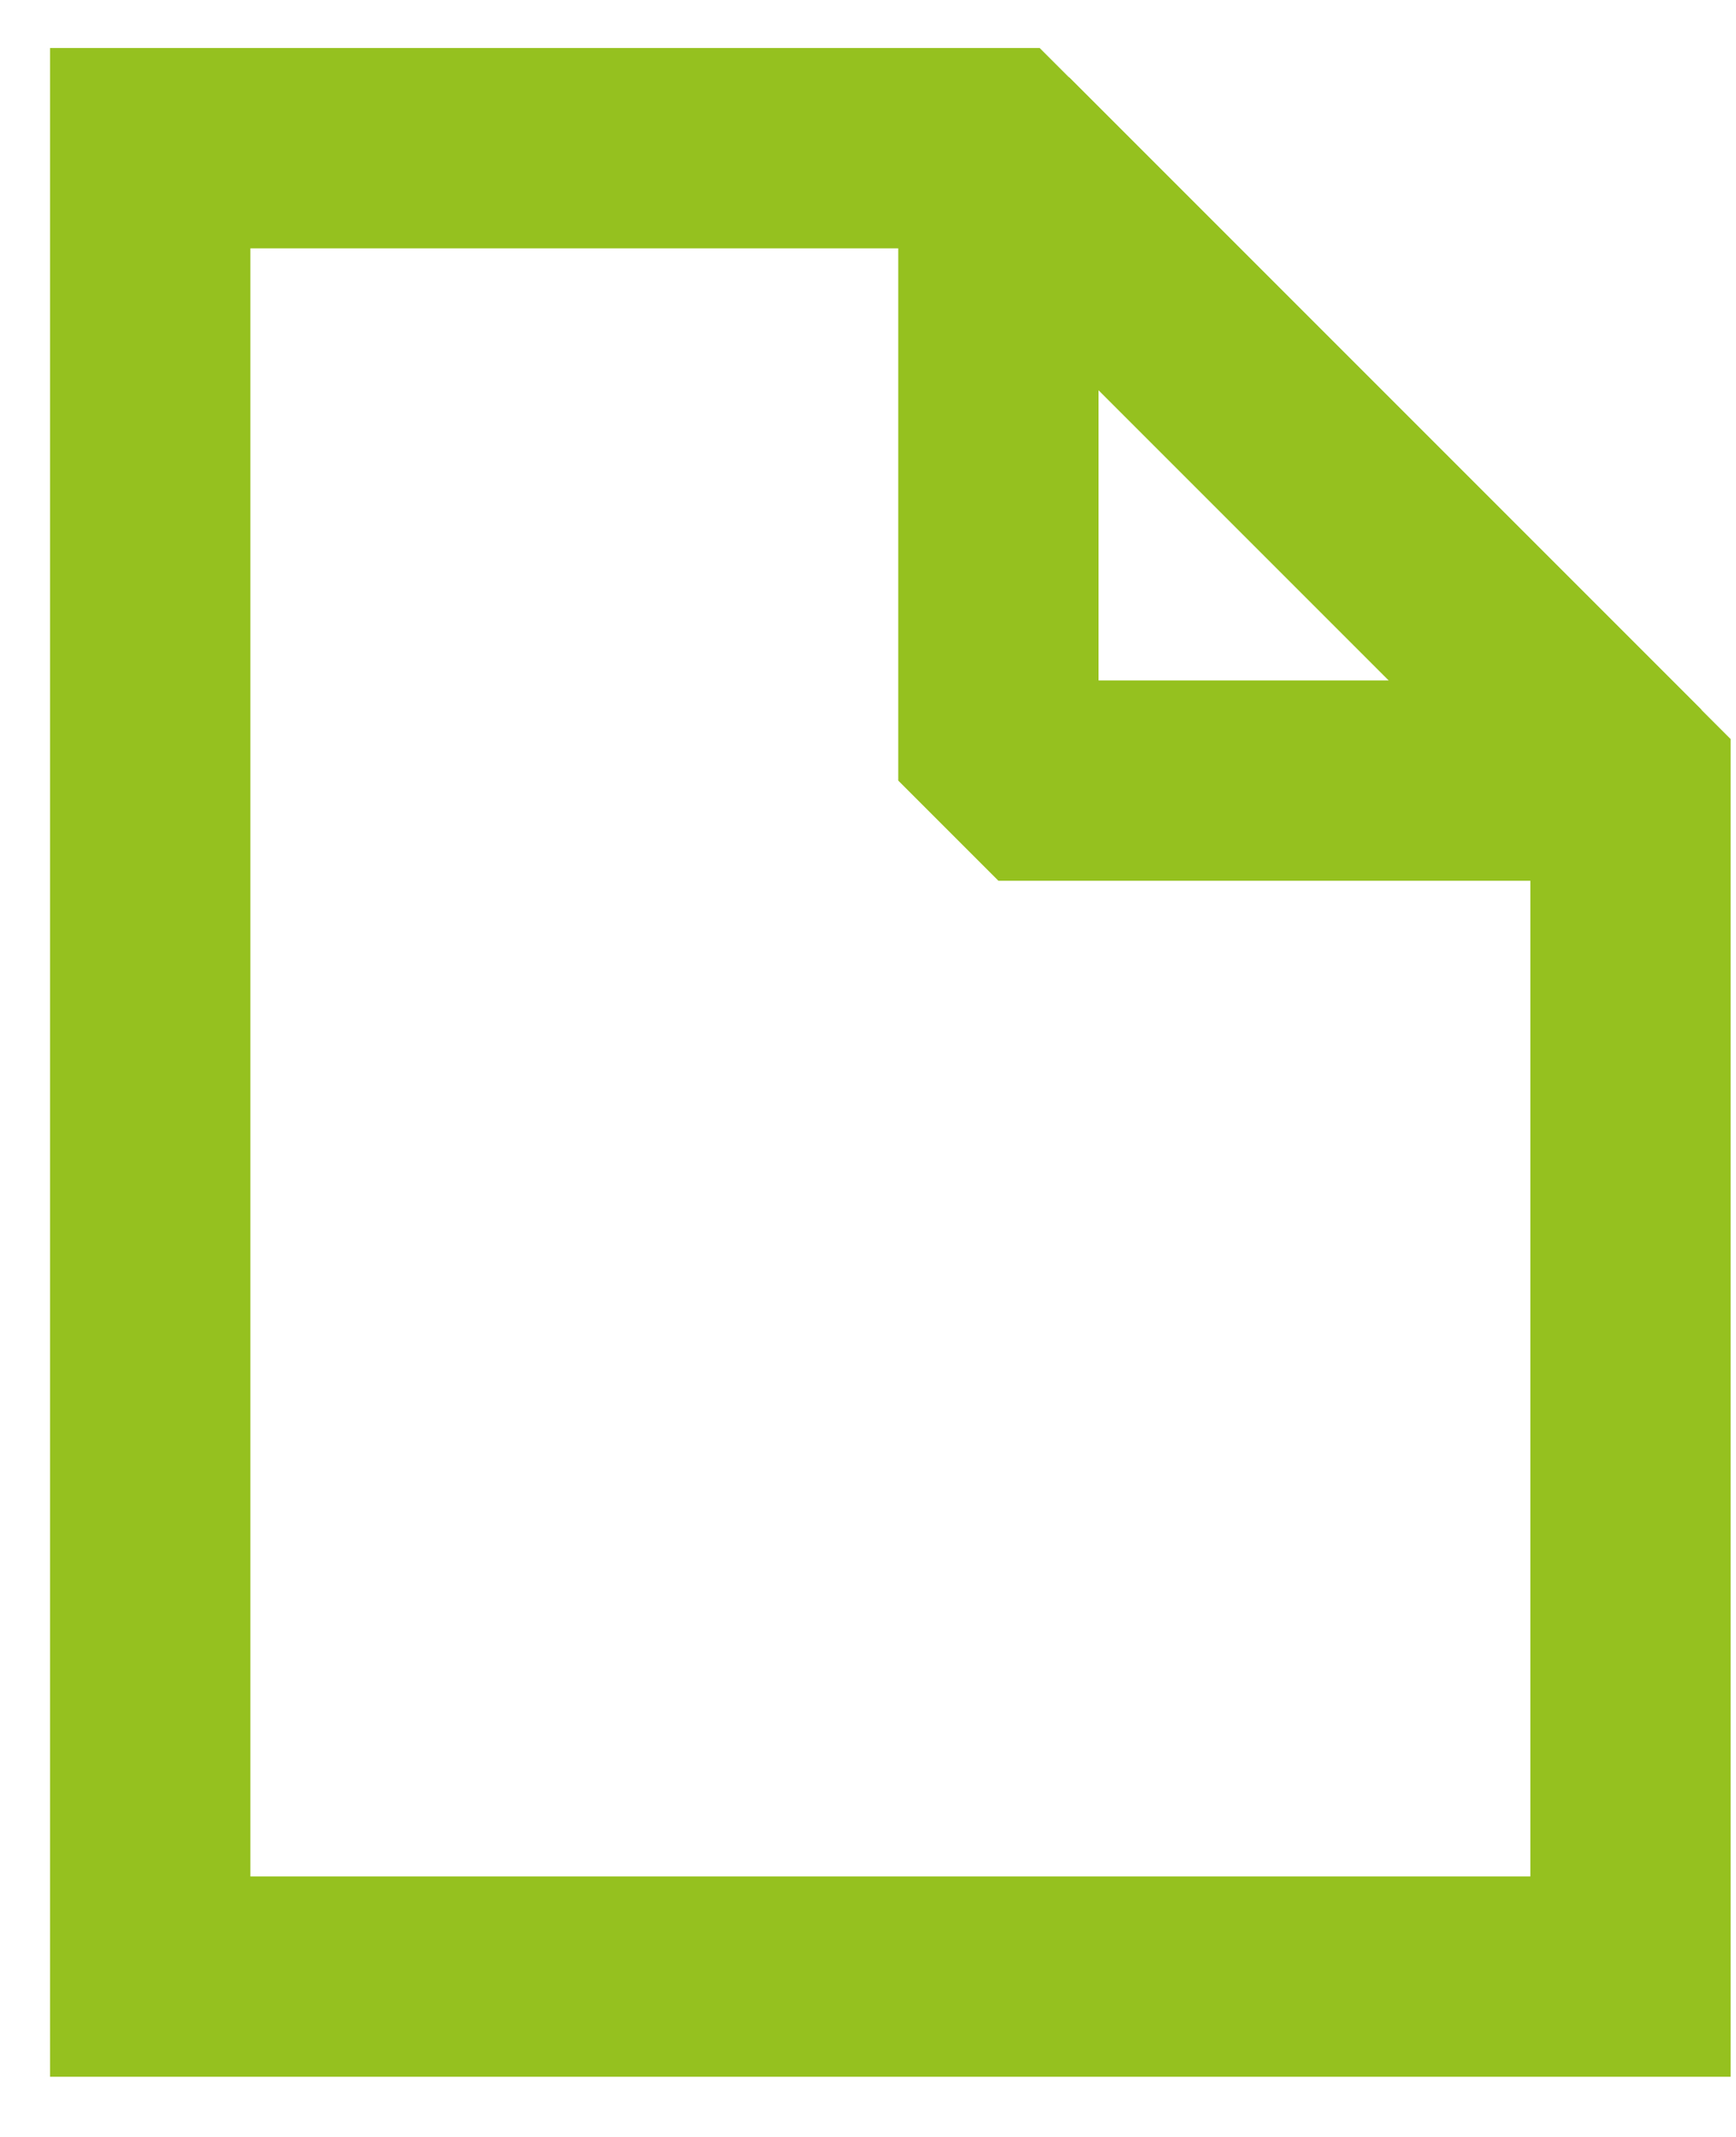 <?xml version="1.0" encoding="UTF-8"?> <svg xmlns="http://www.w3.org/2000/svg" width="26" height="32" viewBox="0 0 26 32" fill="none"> <path d="M24.42 29.599H2.25V2.219H14.95L24.42 11.689V29.599Z" stroke="#95C11F" stroke-width="3" stroke-miterlimit="10"></path> <path d="M14.953 2.219L24.423 11.689H14.953V2.219Z" stroke="#95C11F" stroke-width="3" stroke-miterlimit="10" stroke-linejoin="bevel"></path> </svg> 